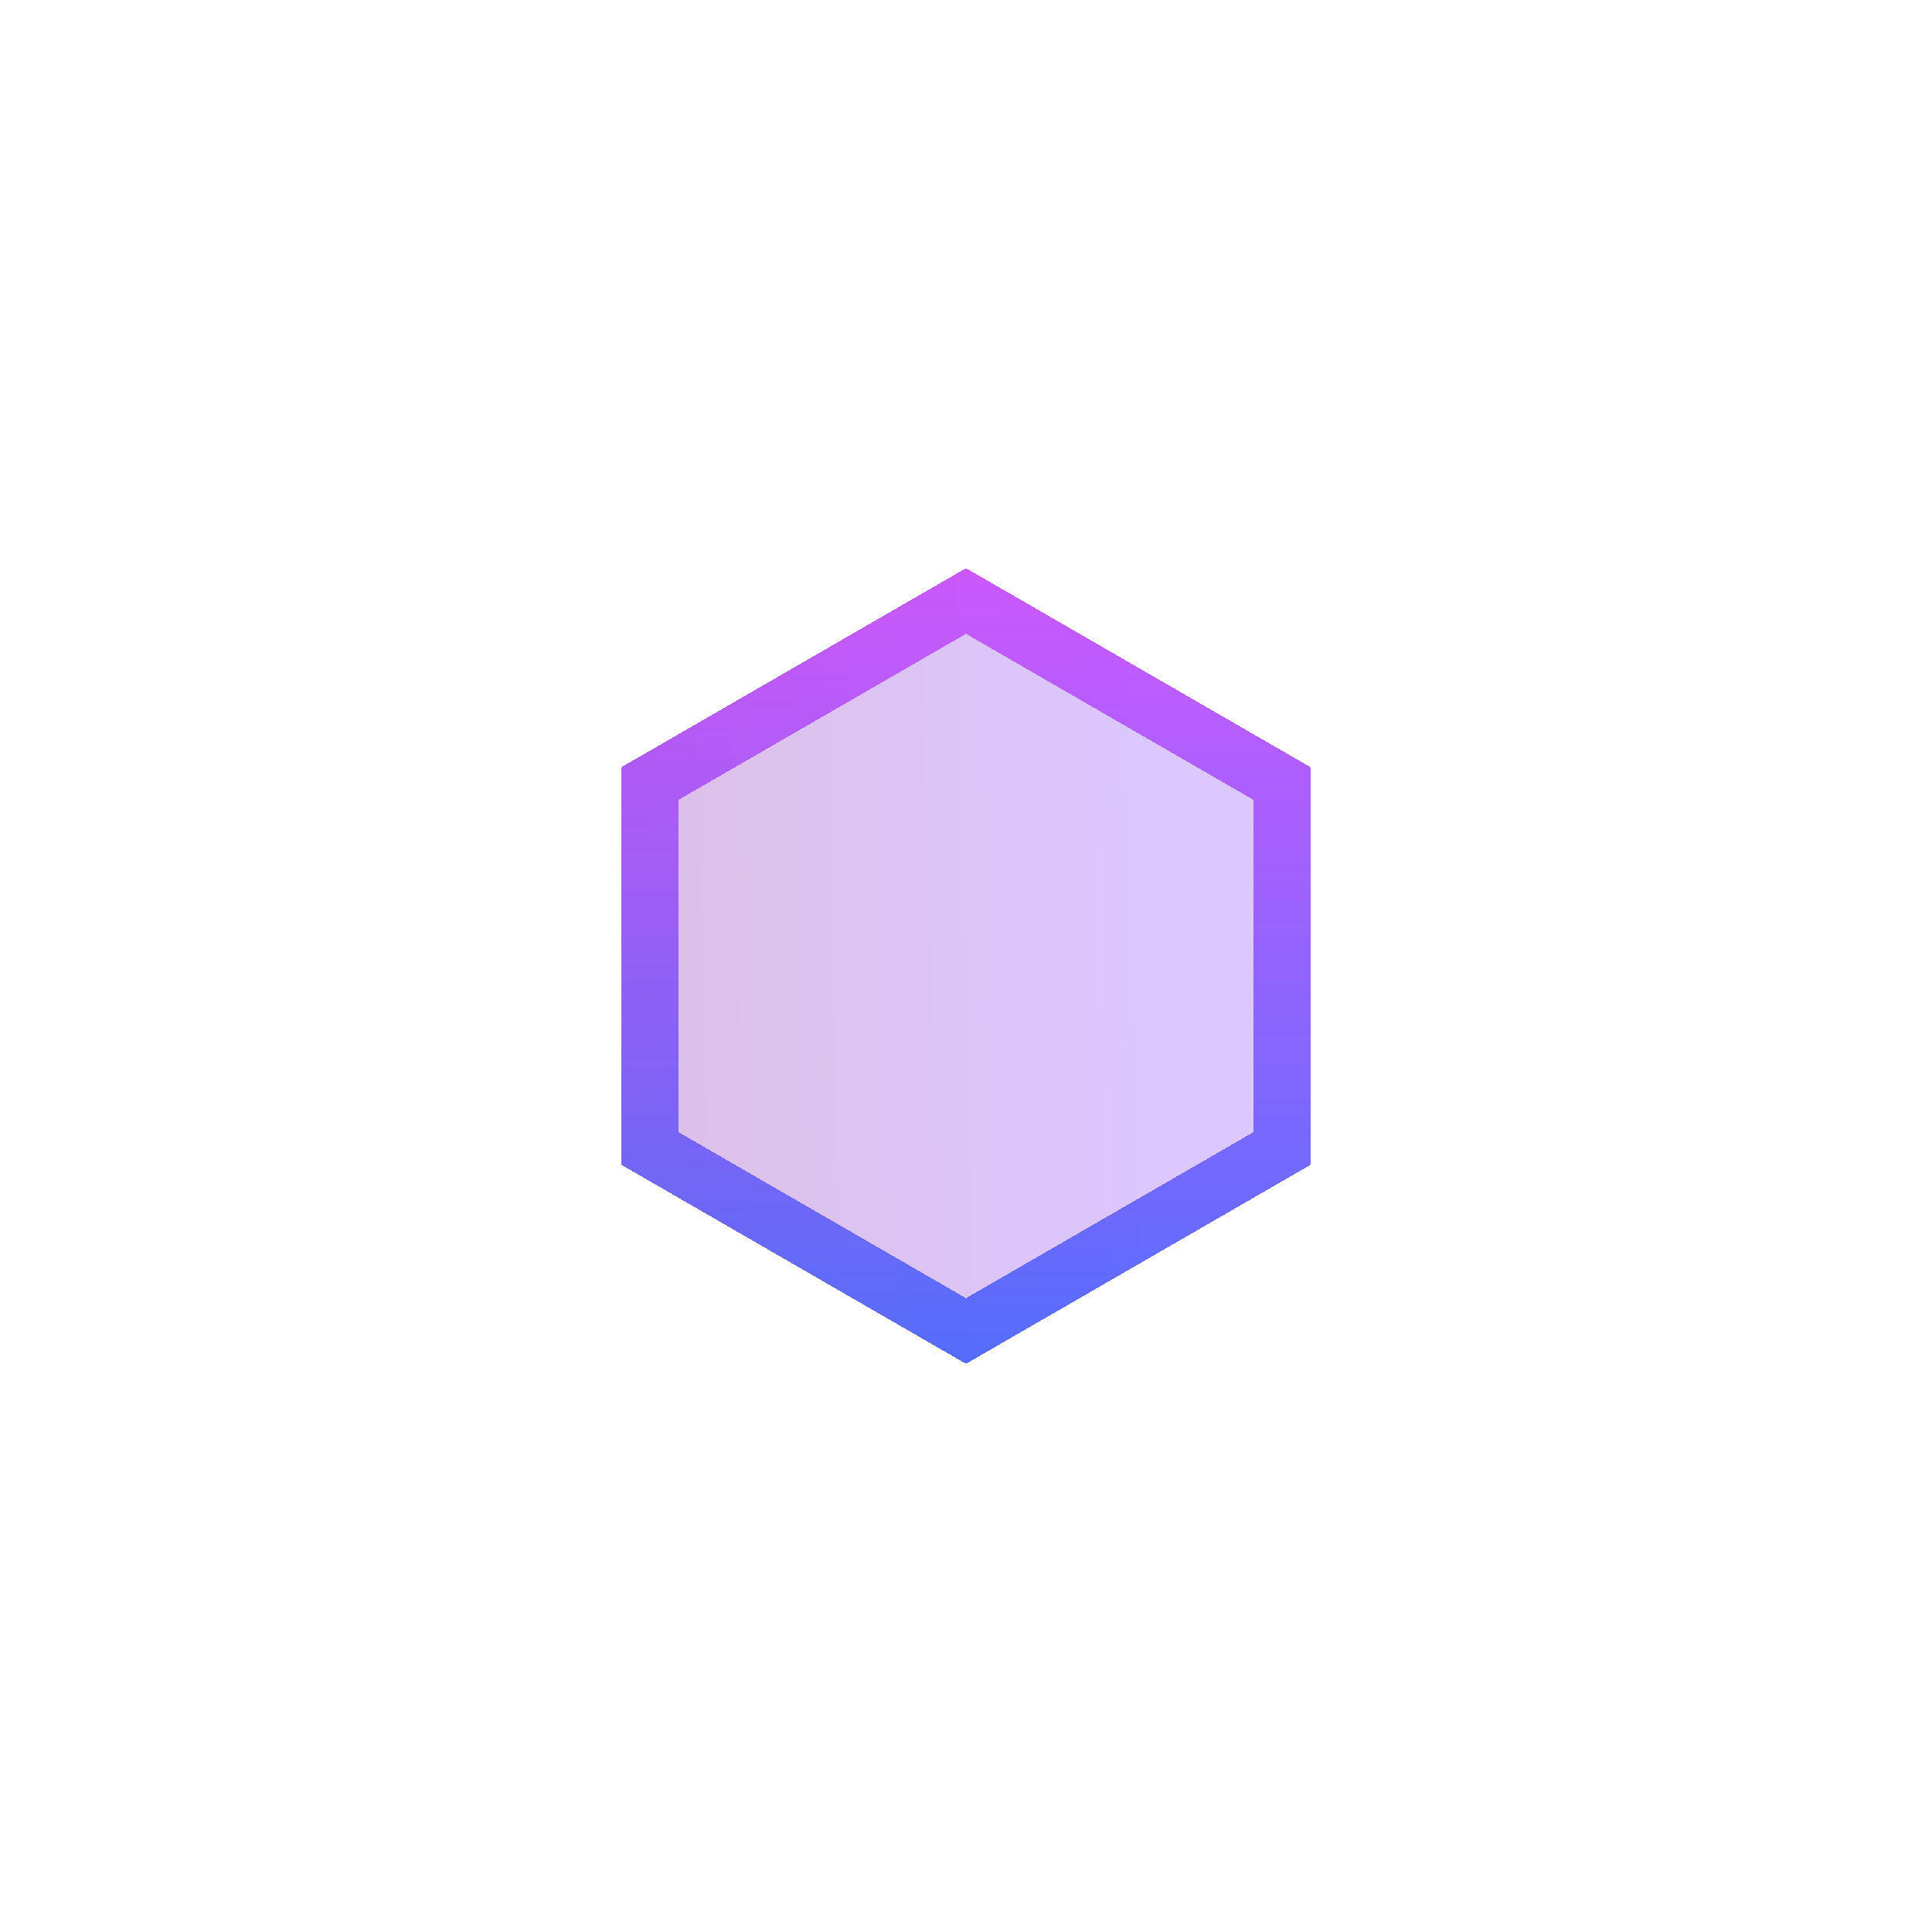 <svg width="34" height="34" viewBox="0 0 34 34" fill="none" xmlns="http://www.w3.org/2000/svg">
<g filter="url(#filter0_d_10016_21110)">
<path d="M17 10L23.062 13.5V20.5L17 24L10.938 20.5V13.5L17 10Z" fill="url(#paint0_linear_10016_21110)" fill-opacity="0.4" shape-rendering="crispEdges"/>
<path d="M11.438 13.789L17 10.577L22.562 13.789V20.211L17 23.423L11.438 20.211V13.789Z" stroke="url(#paint1_linear_10016_21110)" shape-rendering="crispEdges"/>
</g>
<defs>
<filter id="filter0_d_10016_21110" x="0.938" y="0" width="32.125" height="34" filterUnits="userSpaceOnUse" color-interpolation-filters="sRGB">
<feFlood flood-opacity="0" result="BackgroundImageFix"/>
<feColorMatrix in="SourceAlpha" type="matrix" values="0 0 0 0 0 0 0 0 0 0 0 0 0 0 0 0 0 0 127 0" result="hardAlpha"/>
<feOffset/>
<feGaussianBlur stdDeviation="5"/>
<feComposite in2="hardAlpha" operator="out"/>
<feColorMatrix type="matrix" values="0 0 0 0 0.784 0 0 0 0 0.22 0 0 0 0 0.833 0 0 0 0.25 0"/>
<feBlend mode="normal" in2="BackgroundImageFix" result="effect1_dropShadow_10016_21110"/>
<feBlend mode="normal" in="SourceGraphic" in2="effect1_dropShadow_10016_21110" result="shape"/>
</filter>
<linearGradient id="paint0_linear_10016_21110" x1="10.731" y1="22" x2="24.201" y2="21.645" gradientUnits="userSpaceOnUse">
<stop stop-color="#7A0398" stop-opacity="0.63"/>
<stop offset="0.703" stop-color="#690FFB" stop-opacity="0.59"/>
</linearGradient>
<linearGradient id="paint1_linear_10016_21110" x1="17" y1="10" x2="17" y2="24" gradientUnits="userSpaceOnUse">
<stop stop-color="#BD00FF" stop-opacity="0.55"/>
<stop offset="1" stop-color="#0038FF" stop-opacity="0.62"/>
</linearGradient>
</defs>
</svg>
